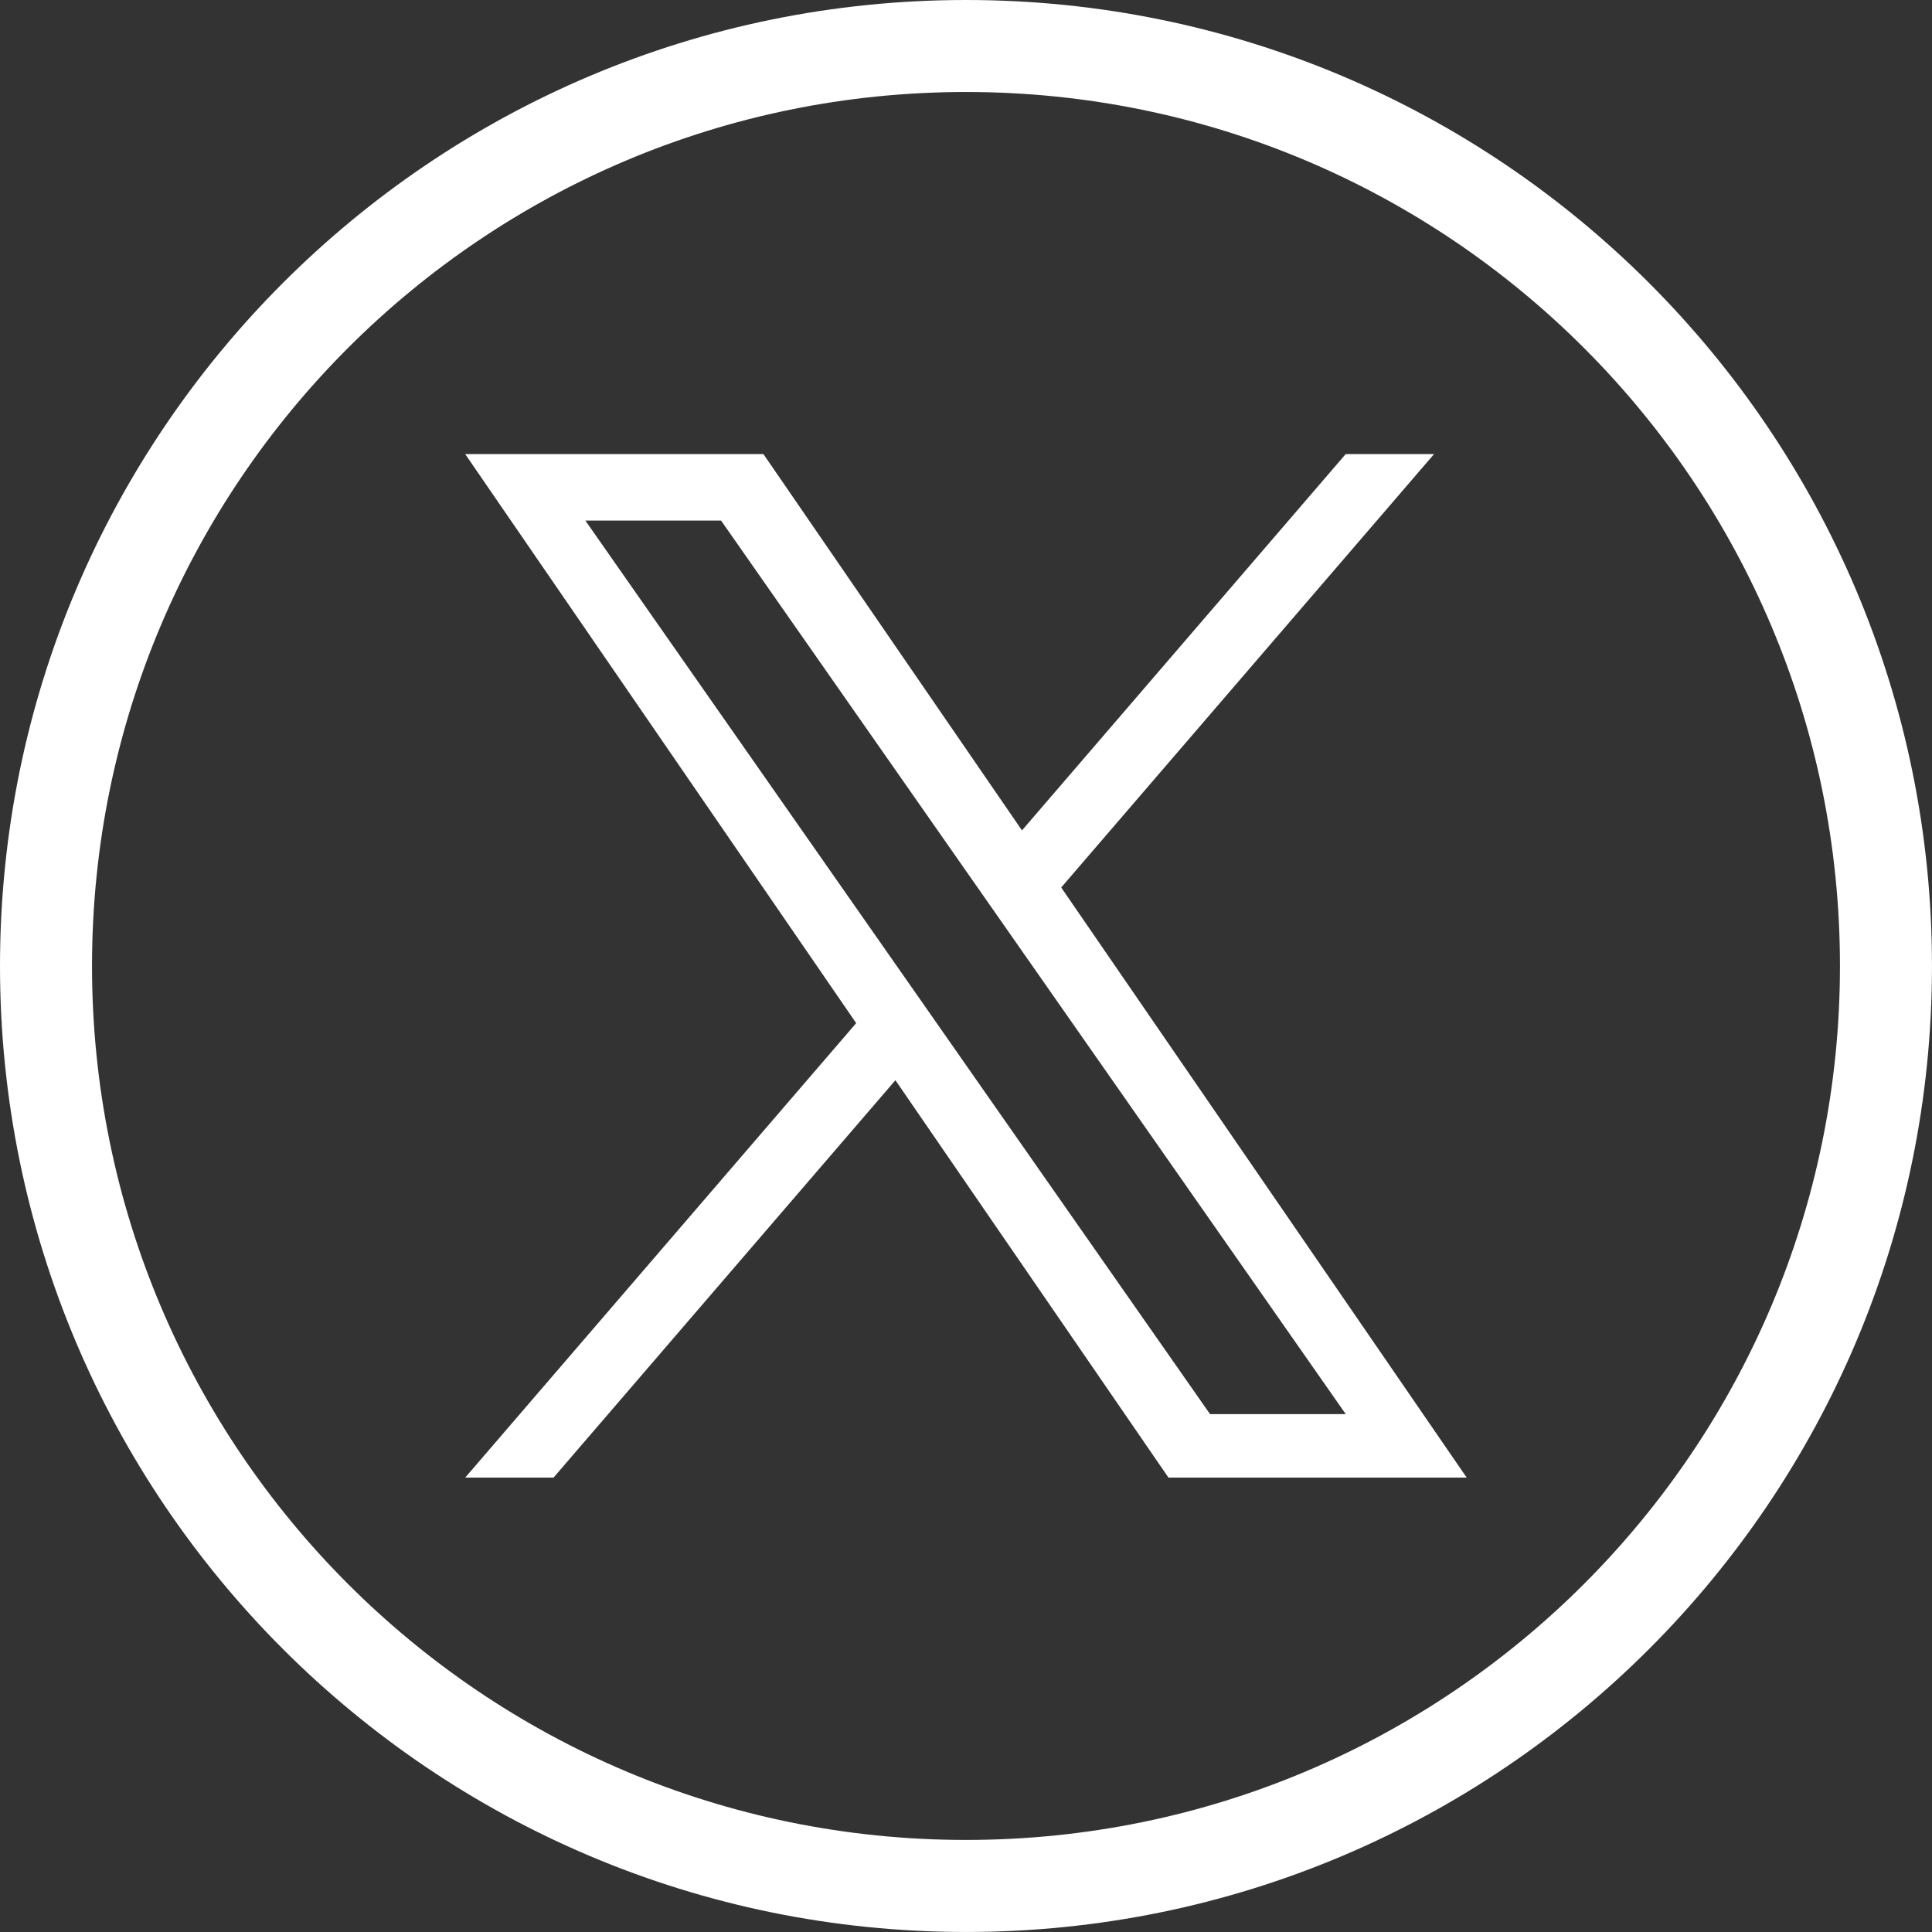 <?xml version="1.0" encoding="UTF-8"?>
<svg width="16667" height="16667" clip-rule="evenodd" fill-rule="evenodd" image-rendering="optimizeQuality" shape-rendering="geometricPrecision" text-rendering="geometricPrecision" version="1.1" viewBox="0 0 16667 16667" xml:space="preserve" xmlns="http://www.w3.org/2000/svg"><rect x="0" y="0" width="16667" height="16667" fill="#333333" stroke="none"/><path d="m8333.4 0c2301.2 0 4384.5 932.75 5892.6 2440.8s2440.8 3591.4 2440.8 5892.6-932.75 4384.5-2440.8 5892.6-3591.4 2440.8-5892.6 2440.8-4384.5-932.75-5892.6-2440.8-2440.8-3591.4-2440.8-5892.6 932.75-4384.5 2440.8-5892.6 3591.4-2440.8 5892.6-2440.8zm3861.2 5938.4-0.65 0.65zm1470.2-2936.6c-1364.4-1364.4-3249.4-2208.2-5331.4-2208.2-2082.1 0-3967 843.9-5331.4 2208.2s-2208.2 3249.4-2208.2 5331.4c0 2082.1 843.9 3967 2208.2 5331.4s3249.4 2208.2 5331.4 2208.2c2082.1 0 3967-843.9 5331.4-2208.2s2208.2-3249.4 2208.2-5331.4c0-2082.1-843.9-3967-2208.2-5331.4z" fill="#fff" fill-rule="nonzero" stroke-width=".05"/><g transform="translate(1748.4,5267)" fill="#fff"><path d="m7406.6 2389 3216.4-3738.8h-762.19l-2792.8 3246.4-2230.6-3246.4h-2572.8l3373.1 4909.1-3373.1 3920.8h762.24l2949.3-3428.3 2355.7 3428.3h2572.8l-3498.2-5091zm-1044 1213.5-341.77-488.84-2719.3-3889.7h1170.7l2194.5 3139.1 341.77 488.84 2852.6 4080.4h-1170.7l-2327.8-3329.6z" fill="#fff" stroke-width="7.2"/></g></svg>
